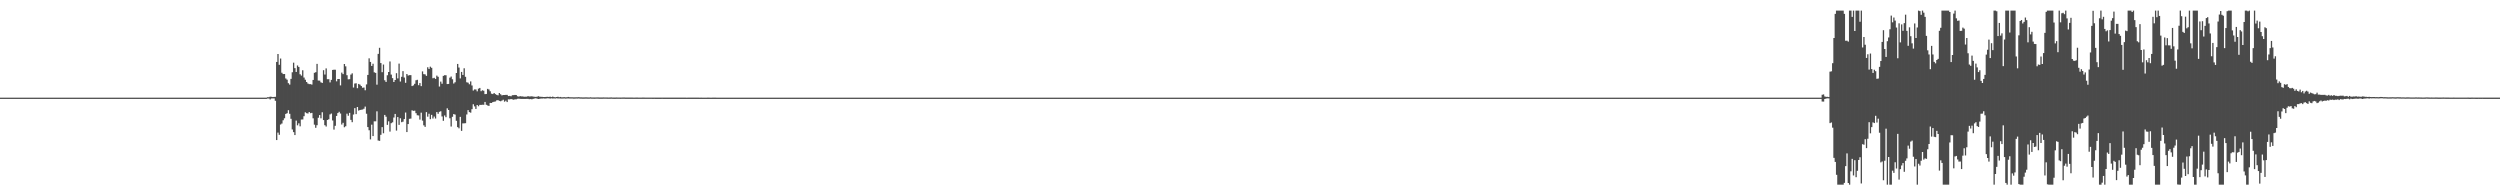 <?xml version="1.0" encoding="UTF-8"?>
<svg xmlns="http://www.w3.org/2000/svg" width="1920" height="150">
  <path d="M0 75.000h1v1.000H0zM1 75.000h1v1.000H1zM2 75.000h1v1.000H2zM3 75.000h1v1.000H3zM4 75.000h1v1.000H4zM5 75.000h1v1.000H5zM6 75.000h1v1.000H6zM7 75.000h1v1.000H7zM8 75.000h1v1.000H8zM9 75.000h1v1.000H9zM10 75.000h1v1.000H10zM11 75.000h1v1.000H11zM12 75.000h1v1.000H12zM13 75.000h1v1.000H13zM14 75.000h1v1.000H14zM15 75.000h1v1.000H15zM16 75.000h1v1.000H16zM17 75.000h1v1.000H17zM18 75.000h1v1.000H18zM19 75.000h1v1.000H19zM20 75.000h1v1.000H20zM21 75.000h1v1.000H21zM22 75.000h1v1.000H22zM23 75.000h1v1.000H23zM24 75.000h1v1.000H24zM25 75.000h1v1.000H25zM26 75.000h1v1.000H26zM27 75.000h1v1.000H27zM28 75.000h1v1.000H28zM29 75.000h1v1.000H29zM30 75.000h1v1.000H30zM31 75.000h1v1.000H31zM32 75.000h1v1.000H32zM33 75.000h1v1.000H33zM34 75.000h1v1.000H34zM35 75.000h1v1.000H35zM36 75.000h1v1.000H36zM37 75.000h1v1.000H37zM38 75.000h1v1.000H38zM39 75.000h1v1.000H39zM40 75.000h1v1.000H40zM41 75.000h1v1.000H41zM42 75.000h1v1.000H42zM43 75.000h1v1.000H43zM44 75.000h1v1.000H44zM45 75.000h1v1.000H45zM46 75.000h1v1.000H46zM47 75.000h1v1.000H47zM48 75.000h1v1.000H48zM49 75.000h1v1.000H49zM50 75.000h1v1.000H50zM51 75.000h1v1.000H51zM52 75.000h1v1.000H52zM53 75.000h1v1.000H53zM54 75.000h1v1.000H54zM55 75.000h1v1.000H55zM56 75.000h1v1.000H56zM57 75.000h1v1.000H57zM58 75.000h1v1.000H58zM59 75.000h1v1.000H59zM60 75.000h1v1.000H60zM61 75.000h1v1.000H61zM62 75.000h1v1.000H62zM63 75.000h1v1.000H63zM64 75.000h1v1.000H64zM65 75.000h1v1.000H65zM66 75.000h1v1.000H66zM67 75.000h1v1.000H67zM68 75.000h1v1.000H68zM69 75.000h1v1.000H69zM70 75.000h1v1.000H70zM71 75.000h1v1.000H71zM72 75.000h1v1.000H72zM73 75.000h1v1.000H73zM74 75.000h1v1.000H74zM75 75.000h1v1.000H75zM76 75.000h1v1.000H76zM77 75.000h1v1.000H77zM78 75.000h1v1.000H78zM79 75.000h1v1.000H79zM80 75.000h1v1.000H80zM81 75.000h1v1.000H81zM82 75.000h1v1.000H82zM83 75.000h1v1.000H83zM84 75.000h1v1.000H84zM85 75.000h1v1.000H85zM86 75.000h1v1.000H86zM87 75.000h1v1.000H87zM88 75.000h1v1.000H88zM89 75.000h1v1.000H89zM90 75.000h1v1.000H90zM91 75.000h1v1.000H91zM92 75.000h1v1.000H92zM93 75.000h1v1.000H93zM94 75.000h1v1.000H94zM95 75.000h1v1.000H95zM96 75.000h1v1.000H96zM97 75.000h1v1.000H97zM98 75.000h1v1.000H98zM99 75.000h1v1.000H99zM100 75.000h1v1.000H100zM101 75.000h1v1.000H101zM102 75.000h1v1.000H102zM103 75.000h1v1.000H103zM104 75.000h1v1.000H104zM105 75.000h1v1.000H105zM106 75.000h1v1.000H106zM107 75.000h1v1.000H107zM108 75.000h1v1.000H108zM109 75.000h1v1.000H109zM110 75.000h1v1.000H110zM111 75.000h1v1.000H111zM112 75.000h1v1.000H112zM113 75.000h1v1.000H113zM114 75.000h1v1.000H114zM115 75.000h1v1.000H115zM116 75.000h1v1.000H116zM117 75.000h1v1.000H117zM118 75.000h1v1.000H118zM119 75.000h1v1.000H119zM120 75.000h1v1.000H120zM121 75.000h1v1.000H121zM122 75.000h1v1.000H122zM123 75.000h1v1.000H123zM124 75.000h1v1.000H124zM125 75.000h1v1.000H125zM126 75.000h1v1.000H126zM127 75.000h1v1.000H127zM128 75.000h1v1.000H128zM129 75.000h1v1.000H129zM130 75.000h1v1.000H130zM131 75.000h1v1.000H131zM132 75.000h1v1.000H132zM133 75.000h1v1.000H133zM134 75.000h1v1.000H134zM135 75.000h1v1.000H135zM136 75.000h1v1.000H136zM137 75.000h1v1.000H137zM138 75.000h1v1.000H138zM139 75.000h1v1.000H139zM140 75.000h1v1.000H140zM141 75.000h1v1.000H141zM142 75.000h1v1.000H142zM143 75.000h1v1.000H143zM144 75.000h1v1.000H144zM145 75.000h1v1.000H145zM146 75.000h1v1.000H146zM147 75.000h1v1.000H147zM148 75.000h1v1.000H148zM149 75.000h1v1.000H149zM150 75.000h1v1.000H150zM151 75.000h1v1.000H151zM152 75.000h1v1.000H152zM153 75.000h1v1.000H153zM154 75.000h1v1.000H154zM155 75.000h1v1.000H155zM156 75.000h1v1.000H156zM157 75.000h1v1.000H157zM158 75.000h1v1.000H158zM159 75.000h1v1.000H159zM160 75.000h1v1.000H160zM161 75.000h1v1.000H161zM162 75.000h1v1.000H162zM163 75.000h1v1.000H163zM164 75.000h1v1.000H164zM165 75.000h1v1.000H165zM166 75.000h1v1.000H166zM167 75.000h1v1.000H167zM168 75.000h1v1.000H168zM169 75.000h1v1.000H169zM170 75.000h1v1.000H170zM171 75.000h1v1.000H171zM172 75.000h1v1.000H172zM173 75.000h1v1.000H173zM174 75.000h1v1.000H174zM175 75.000h1v1.000H175zM176 75.000h1v1.000H176zM177 75.000h1v1.000H177zM178 75.000h1v1.000H178zM179 75.000h1v1.000H179zM180 75.000h1v1.000H180zM181 75.000h1v1.000H181zM182 75.000h1v1.000H182zM183 75.000h1v1.000H183zM184 75.000h1v1.000H184zM185 75.000h1v1.000H185zM186 75.000h1v1.000H186zM187 75.000h1v1.000H187zM188 75.000h1v1.000H188zM189 75.000h1v1.000H189zM190 75.000h1v1.000H190zM191 75.000h1v1.000H191zM192 75.000h1v1.000H192zM193 75.000h1v1.000H193zM194 75.000h1v1.000H194zM195 75.000h1v1.000H195zM196 75.000h1v1.000H196zM197 75.000h1v1.000H197zM198 75.000h1v1.000H198zM199 75.000h1v1.000H199zM200 75.000h1v1.000H200zM201 75.000h1v1.000H201zM202 75.000h1v1.000H202zM203 75.000h1v1.000H203zM204 75.000h1v1.000H204zM205 74.663h1v1.000H205zM206 74.648h1v1.000H206zM207 74.254h1v2.127H207zM208 74.334h1v1.310H208zM209 74.563h1v1.000H209zM210 74.442h1v1.139H210zM211 74.342h1v3.072H211zM212 47.576h1v60.018H212zM213 41.488h1v60.336H213zM214 49.746h1v53.778H214zM215 44.949h1v50.689H215zM216 55.842h1v39.043H216zM217 56.904h1v35.441H217zM218 56.830h1v33.998H218zM219 60.261h1v27.236H219zM220 61.183h1v25.767H220zM221 63.891h1v20.733H221zM222 64.984h1v22.404H222zM223 60.564h1v30.665H223zM224 55.506h1v43.934H224zM225 48.137h1v53.339H225zM226 52.343h1v51.389H226zM227 55.256h1v37.373H227zM228 50.254h1v46.022H228zM229 51.429h1v43.285H229zM230 57.016h1v39.998H230zM231 58.081h1v33.747H231zM232 53.974h1v37.794H232zM233 59.559h1v29.702H233zM234 61.227h1v25.023H234zM235 62.962h1v24.000H235zM236 64.177h1v23.012H236zM237 64.625h1v21.372H237zM238 64.634h1v22.312H238zM239 64.983h1v21.706H239zM240 61.368h1v29.534H240zM241 55.927h1v39.828H241zM242 55.443h1v42.695H242zM243 49.066h1v47.079H243zM244 61.848h1v28.561H244zM245 61.919h1v26.436H245zM246 63.239h1v27.649H246zM247 63.709h1v22.532H247zM248 53.891h1v38.301H248zM249 57.252h1v38.917H249zM250 52.543h1v44.634H250zM251 60.849h1v31.312H251zM252 60.809h1v30.793H252zM253 63.294h1v24.585H253zM254 61.329h1v25.848H254zM255 53.730h1v38.804H255zM256 53.511h1v46.044H256zM257 53.558h1v43.047H257zM258 62.441h1v26.588H258zM259 60.683h1v26.142H259zM260 60.683h1v25.155H260zM261 65.592h1v21.590H261zM262 55.741h1v39.927H262zM263 56.935h1v37.385H263zM264 49.144h1v48.598H264zM265 50.927h1v46.045H265zM266 57.751h1v29.525H266zM267 60.942h1v27.946H267zM268 60.828h1v25.871H268zM269 57.273h1v34.805H269zM270 56.318h1v37.537H270zM271 67.229h1v20.723H271zM272 64.151h1v18.919H272zM273 63.932h1v23.708H273zM274 67.755h1v14.442H274zM275 64.444h1v20.508H275zM276 65.046h1v19.430H276zM277 66.108h1v18.152H277zM278 67.356h1v16.756H278zM279 67.200h1v16.286H279zM280 69.305h1v12.589H280zM281 64.835h1v22.495H281zM282 57.531h1v40.039H282zM283 44.778h1v55.242H283zM284 47.573h1v59.477H284zM285 50.643h1v45.094H285zM286 48.970h1v55.525H286zM287 55.545h1v37.659H287zM288 55.939h1v37.237H288zM289 65.028h1v20.485H289zM290 41.359h1v66.557H290zM291 36.723h1v71.455H291zM292 48.459h1v55.055H292zM293 55.443h1v42.217H293zM294 49.587h1v52.785H294zM295 61.622h1v26.628H295zM296 62.931h1v26.699H296zM297 57.785h1v38.122H297zM298 55.295h1v37.892H298zM299 47.190h1v53.888H299zM300 57.303h1v37.321H300zM301 60.012h1v33.938H301zM302 62.972h1v27.275H302zM303 61.458h1v26.040H303zM304 56.214h1v44.094H304zM305 60.188h1v29.707H305zM306 48.854h1v47.024H306zM307 62.607h1v28.209H307zM308 58.989h1v34.880H308zM309 54.608h1v38.849H309zM310 59.558h1v31.872H310zM311 63.568h1v22.879H311zM312 56.844h1v44.575H312zM313 58.035h1v37.249H313zM314 57.721h1v33.512H314zM315 57.697h1v33.366H315zM316 66.075h1v18.636H316zM317 65.593h1v19.550H317zM318 64.362h1v20.653H318zM319 61.660h1v25.257H319zM320 61.285h1v27.262H320zM321 65.415h1v23.269H321zM322 63.782h1v28.047H322zM323 66.174h1v20.370H323zM324 54.833h1v37.808H324zM325 56.918h1v39.319H325zM326 57.128h1v40.303H326zM327 58.271h1v27.846H327zM328 51.683h1v37.920H328zM329 52.923h1v34.418H329zM330 51.211h1v40.342H330zM331 52.056h1v36.154H331zM332 60.115h1v30.935H332zM333 59.742h1v29.735H333zM334 60.635h1v30.381H334zM335 58.040h1v28.003H335zM336 58.985h1v28.404H336zM337 66.474h1v19.380H337zM338 62.657h1v22.774H338zM339 64.289h1v25.147H339zM340 58.266h1v34.526H340zM341 57.732h1v30.936H341zM342 57.783h1v32.211H342zM343 64.574h1v18.629H343zM344 64.453h1v20.034H344zM345 59.649h1v31.167H345zM346 58.776h1v38.393H346zM347 60.855h1v28.856H347zM348 64.177h1v23.424H348zM349 63.184h1v24.846H349zM350 56.078h1v36.716H350zM351 49.093h1v48.531H351zM352 51.844h1v46.701H352zM353 60.187h1v29.572H353zM354 55.261h1v45.229H354zM355 57.528h1v37.258H355zM356 52.413h1v42.307H356zM357 58.987h1v35.621H357zM358 63.182h1v24.742H358zM359 63.504h1v21.064H359zM360 64.724h1v21.374H360zM361 62.536h1v24.008H361zM362 65.638h1v18.229H362zM363 69.538h1v10.556H363zM364 68.650h1v13.053H364zM365 68.729h1v14.953H365zM366 70.157h1v10.458H366zM367 68.107h1v13.530H367zM368 67.546h1v13.011H368zM369 70.038h1v10.560H369zM370 69.323h1v11.114H370zM371 69.683h1v10.817H371zM372 72.291h1v6.005H372zM373 72.148h1v8.353H373zM374 68.266h1v12.752H374zM375 68.684h1v12.649H375zM376 70.074h1v8.969H376zM377 71.934h1v7.183H377zM378 72.257h1v6.137H378zM379 71.437h1v6.697H379zM380 72.301h1v5.630H380zM381 72.869h1v4.169H381zM382 73.215h1v3.674H382zM383 71.449h1v6.033H383zM384 72.378h1v5.400H384zM385 73.247h1v4.018H385zM386 72.941h1v3.643H386zM387 72.951h1v5.138H387zM388 72.868h1v4.427H388zM389 72.873h1v5.495H389zM390 73.799h1v2.508H390zM391 73.635h1v2.709H391zM392 73.948h1v2.077H392zM393 73.122h1v3.202H393zM394 73.052h1v3.519H394zM395 72.923h1v3.347H395zM396 73.001h1v3.283H396zM397 73.929h1v1.947H397zM398 74.167h1v1.631H398zM399 73.809h1v2.118H399zM400 74.051h1v1.914H400zM401 74.057h1v1.901H401zM402 74.311h1v1.646H402zM403 74.224h1v1.735H403zM404 74.239h1v1.713H404zM405 73.833h1v2.113H405zM406 74.066h1v2.114H406zM407 74.056h1v2.051H407zM408 73.918h1v2.365H408zM409 74.205h1v1.749H409zM410 74.281h1v1.383H410zM411 74.400h1v1.057H411zM412 74.234h1v1.564H412zM413 73.895h1v2.159H413zM414 74.245h1v1.638H414zM415 74.363h1v1.309H415zM416 74.393h1v1.280H416zM417 74.503h1v1.057H417zM418 74.479h1v1.242H418zM419 74.412h1v1.222H419zM420 74.343h1v1.119H420zM421 74.423h1v1.094H421zM422 74.228h1v1.514H422zM423 74.534h1v1.000H423zM424 74.175h1v1.486H424zM425 74.560h1v1.000H425zM426 74.700h1v1.000H426zM427 74.484h1v1.000H427zM428 74.276h1v1.350H428zM429 74.625h1v1.000H429zM430 74.447h1v1.228H430zM431 74.729h1v1.000H431zM432 74.672h1v1.000H432zM433 74.600h1v1.000H433zM434 74.762h1v1.000H434zM435 74.634h1v1.000H435zM436 74.470h1v1.134H436zM437 74.649h1v1.000H437zM438 74.679h1v1.000H438zM439 74.683h1v1.000H439zM440 74.752h1v1.000H440zM441 74.773h1v1.000H441zM442 74.698h1v1.000H442zM443 74.717h1v1.000H443zM444 74.608h1v1.000H444zM445 74.765h1v1.000H445zM446 74.765h1v1.000H446zM447 74.812h1v1.000H447zM448 74.811h1v1.000H448zM449 74.756h1v1.000H449zM450 74.769h1v1.000H450zM451 74.815h1v1.000H451zM452 74.842h1v1.000H452zM453 74.722h1v1.000H453zM454 74.849h1v1.000H454zM455 74.830h1v1.000H455zM456 74.860h1v1.000H456zM457 74.853h1v1.000H457zM458 74.788h1v1.000H458zM459 74.820h1v1.000H459zM460 74.870h1v1.000H460zM461 74.877h1v1.000H461zM462 74.855h1v1.000H462zM463 74.826h1v1.000H463zM464 74.833h1v1.000H464zM465 74.839h1v1.000H465zM466 74.874h1v1.000H466zM467 74.894h1v1.000H467zM468 74.865h1v1.000H468zM469 74.823h1v1.000H469zM470 74.898h1v1.000H470zM471 74.931h1v1.000H471zM472 74.909h1v1.000H472zM473 74.856h1v1.000H473zM474 74.884h1v1.000H474zM475 74.902h1v1.000H475zM476 74.918h1v1.000H476zM477 74.895h1v1.000H477zM478 74.877h1v1.000H478zM479 74.872h1v1.000H479zM480 74.931h1v1.000H480zM481 74.932h1v1.000H481zM482 74.922h1v1.000H482zM483 74.923h1v1.000H483zM484 74.916h1v1.000H484zM485 74.919h1v1.000H485zM486 74.954h1v1.000H486zM487 74.938h1v1.000H487zM488 74.925h1v1.000H488zM489 74.931h1v1.000H489zM490 74.940h1v1.000H490zM491 74.945h1v1.000H491zM492 74.938h1v1.000H492zM493 74.919h1v1.000H493zM494 74.931h1v1.000H494zM495 74.939h1v1.000H495zM496 74.953h1v1.000H496zM497 74.951h1v1.000H497zM498 74.955h1v1.000H498zM499 74.952h1v1.000H499zM500 74.954h1v1.000H500zM501 74.963h1v1.000H501zM502 74.947h1v1.000H502zM503 74.964h1v1.000H503zM504 74.958h1v1.000H504zM505 74.968h1v1.000H505zM506 74.965h1v1.000H506zM507 74.963h1v1.000H507zM508 74.949h1v1.000H508zM509 74.965h1v1.000H509zM510 74.958h1v1.000H510zM511 74.962h1v1.000H511zM512 74.972h1v1.000H512zM513 74.965h1v1.000H513zM514 74.963h1v1.000H514zM515 74.971h1v1.000H515zM516 74.968h1v1.000H516zM517 74.974h1v1.000H517zM518 74.972h1v1.000H518zM519 74.967h1v1.000H519zM520 74.970h1v1.000H520zM521 74.971h1v1.000H521zM522 74.981h1v1.000H522zM523 74.977h1v1.000H523zM524 74.975h1v1.000H524zM525 74.974h1v1.000H525zM526 74.974h1v1.000H526zM527 74.984h1v1.000H527zM528 74.975h1v1.000H528zM529 74.978h1v1.000H529zM530 74.977h1v1.000H530zM531 74.980h1v1.000H531zM532 74.981h1v1.000H532zM533 74.978h1v1.000H533zM534 74.979h1v1.000H534zM535 74.980h1v1.000H535zM536 74.983h1v1.000H536zM537 74.984h1v1.000H537zM538 74.978h1v1.000H538zM539 74.985h1v1.000H539zM540 74.984h1v1.000H540zM541 74.987h1v1.000H541zM542 74.989h1v1.000H542zM543 74.981h1v1.000H543zM544 74.983h1v1.000H544zM545 74.988h1v1.000H545zM546 74.989h1v1.000H546zM547 74.983h1v1.000H547zM548 74.982h1v1.000H548zM549 74.980h1v1.000H549zM550 74.987h1v1.000H550zM551 74.986h1v1.000H551zM552 74.985h1v1.000H552zM553 74.987h1v1.000H553zM554 74.991h1v1.000H554zM555 74.994h1v1.000H555zM556 74.993h1v1.000H556zM557 74.988h1v1.000H557zM558 74.986h1v1.000H558zM559 74.991h1v1.000H559zM560 74.994h1v1.000H560zM561 74.993h1v1.000H561zM562 74.990h1v1.000H562zM563 74.986h1v1.000H563zM564 74.991h1v1.000H564zM565 74.991h1v1.000H565zM566 74.991h1v1.000H566zM567 74.989h1v1.000H567zM568 74.994h1v1.000H568zM569 74.995h1v1.000H569zM570 74.995h1v1.000H570zM571 74.994h1v1.000H571zM572 74.994h1v1.000H572zM573 74.995h1v1.000H573zM574 74.993h1v1.000H574zM575 74.996h1v1.000H575zM576 74.994h1v1.000H576zM577 74.992h1v1.000H577zM578 74.994h1v1.000H578zM579 74.994h1v1.000H579zM580 74.996h1v1.000H580zM581 74.994h1v1.000H581zM582 74.993h1v1.000H582zM583 74.997h1v1.000H583zM584 74.995h1v1.000H584zM585 74.994h1v1.000H585zM586 74.995h1v1.000H586zM587 74.995h1v1.000H587zM588 74.996h1v1.000H588zM589 74.996h1v1.000H589zM590 74.996h1v1.000H590zM591 74.995h1v1.000H591zM592 74.996h1v1.000H592zM593 74.995h1v1.000H593zM594 74.996h1v1.000H594zM595 74.996h1v1.000H595zM596 74.997h1v1.000H596zM597 74.997h1v1.000H597zM598 74.997h1v1.000H598zM599 74.997h1v1.000H599zM600 74.997h1v1.000H600zM601 74.997h1v1.000H601zM602 74.997h1v1.000H602zM603 74.997h1v1.000H603zM604 74.996h1v1.000H604zM605 74.997h1v1.000H605zM606 74.997h1v1.000H606zM607 74.997h1v1.000H607zM608 74.997h1v1.000H608zM609 74.997h1v1.000H609zM610 74.998h1v1.000H610zM611 74.997h1v1.000H611zM612 74.998h1v1.000H612zM613 74.997h1v1.000H613zM614 74.998h1v1.000H614zM615 74.999h1v1.000H615zM616 74.998h1v1.000H616zM617 74.997h1v1.000H617zM618 74.998h1v1.000H618zM619 74.997h1v1.000H619zM620 74.998h1v1.000H620zM621 74.998h1v1.000H621zM622 74.998h1v1.000H622zM623 74.998h1v1.000H623zM624 74.999h1v1.000H624zM625 74.998h1v1.000H625zM626 74.998h1v1.000H626zM627 74.998h1v1.000H627zM628 74.998h1v1.000H628zM629 74.999h1v1.000H629zM630 74.999h1v1.000H630zM631 74.999h1v1.000H631zM632 74.998h1v1.000H632zM633 74.998h1v1.000H633zM634 74.998h1v1.000H634zM635 74.999h1v1.000H635zM636 74.999h1v1.000H636zM637 74.999h1v1.000H637zM638 74.999h1v1.000H638zM639 74.999h1v1.000H639zM640 74.999h1v1.000H640zM641 74.999h1v1.000H641zM642 74.999h1v1.000H642zM643 75.000h1v1.000H643zM644 75.000h1v1.000H644zM645 75.000h1v1.000H645zM646 75.000h1v1.000H646zM647 74.999h1v1.000H647zM648 74.999h1v1.000H648zM649 74.999h1v1.000H649zM650 74.999h1v1.000H650zM651 75.000h1v1.000H651zM652 75.000h1v1.000H652zM653 75.000h1v1.000H653zM654 75.000h1v1.000H654zM655 75.000h1v1.000H655zM656 75.000h1v1.000H656zM657 75.000h1v1.000H657zM658 75.000h1v1.000H658zM659 75.000h1v1.000H659zM660 75.000h1v1.000H660zM661 75.000h1v1.000H661zM662 75.000h1v1.000H662zM663 75.000h1v1.000H663zM664 75.000h1v1.000H664zM665 75.000h1v1.000H665zM666 75.000h1v1.000H666zM667 75.000h1v1.000H667zM668 75.000h1v1.000H668zM669 75.000h1v1.000H669zM670 75.000h1v1.000H670zM671 75.000h1v1.000H671zM672 75.000h1v1.000H672zM673 75.000h1v1.000H673zM674 75.000h1v1.000H674zM675 75.000h1v1.000H675zM676 75.000h1v1.000H676zM677 75.000h1v1.000H677zM678 75.000h1v1.000H678zM679 75.000h1v1.000H679zM680 75.000h1v1.000H680zM681 75.000h1v1.000H681zM682 75.000h1v1.000H682zM683 75.000h1v1.000H683zM684 75.000h1v1.000H684zM685 75.000h1v1.000H685zM686 75.000h1v1.000H686zM687 75.000h1v1.000H687zM688 75.000h1v1.000H688zM689 75.000h1v1.000H689zM690 75.000h1v1.000H690zM691 75.000h1v1.000H691zM692 75.000h1v1.000H692zM693 75.000h1v1.000H693zM694 75.000h1v1.000H694zM695 75.000h1v1.000H695zM696 75.000h1v1.000H696zM697 75.000h1v1.000H697zM698 75.000h1v1.000H698zM699 75.000h1v1.000H699zM700 75.000h1v1.000H700zM701 75.000h1v1.000H701zM702 75.000h1v1.000H702zM703 75.000h1v1.000H703zM704 75.000h1v1.000H704zM705 75.000h1v1.000H705zM706 75.000h1v1.000H706zM707 75.000h1v1.000H707zM708 75.000h1v1.000H708zM709 75.000h1v1.000H709zM710 75.000h1v1.000H710zM711 75.000h1v1.000H711zM712 75.000h1v1.000H712zM713 75.000h1v1.000H713zM714 75.000h1v1.000H714zM715 75.000h1v1.000H715zM716 75.000h1v1.000H716zM717 75.000h1v1.000H717zM718 75.000h1v1.000H718zM719 75.000h1v1.000H719zM720 75.000h1v1.000H720zM721 75.000h1v1.000H721zM722 75.000h1v1.000H722zM723 75.000h1v1.000H723zM724 75.000h1v1.000H724zM725 75.000h1v1.000H725zM726 75.000h1v1.000H726zM727 75.000h1v1.000H727zM728 75.000h1v1.000H728zM729 75.000h1v1.000H729zM730 75.000h1v1.000H730zM731 75.000h1v1.000H731zM732 75.000h1v1.000H732zM733 75.000h1v1.000H733zM734 75.000h1v1.000H734zM735 75.000h1v1.000H735zM736 75.000h1v1.000H736zM737 75.000h1v1.000H737zM738 75.000h1v1.000H738zM739 75.000h1v1.000H739zM740 75.000h1v1.000H740zM741 75.000h1v1.000H741zM742 75.000h1v1.000H742zM743 75.000h1v1.000H743zM744 75.000h1v1.000H744zM745 75.000h1v1.000H745zM746 75.000h1v1.000H746zM747 75.000h1v1.000H747zM748 75.000h1v1.000H748zM749 75.000h1v1.000H749zM750 75.000h1v1.000H750zM751 75.000h1v1.000H751zM752 75.000h1v1.000H752zM753 75.000h1v1.000H753zM754 75.000h1v1.000H754zM755 75.000h1v1.000H755zM756 75.000h1v1.000H756zM757 75.000h1v1.000H757zM758 75.000h1v1.000H758zM759 75.000h1v1.000H759zM760 75.000h1v1.000H760zM761 75.000h1v1.000H761zM762 75.000h1v1.000H762zM763 75.000h1v1.000H763zM764 75.000h1v1.000H764zM765 75.000h1v1.000H765zM766 75.000h1v1.000H766zM767 75.000h1v1.000H767zM768 75.000h1v1.000H768zM769 75.000h1v1.000H769zM770 75.000h1v1.000H770zM771 75.000h1v1.000H771zM772 75.000h1v1.000H772zM773 75.000h1v1.000H773zM774 75.000h1v1.000H774zM775 75.000h1v1.000H775zM776 75.000h1v1.000H776zM777 75.000h1v1.000H777zM778 75.000h1v1.000H778zM779 75.000h1v1.000H779zM780 75.000h1v1.000H780zM781 75.000h1v1.000H781zM782 75.000h1v1.000H782zM783 75.000h1v1.000H783zM784 75.000h1v1.000H784zM785 75.000h1v1.000H785zM786 75.000h1v1.000H786zM787 75.000h1v1.000H787zM788 75.000h1v1.000H788zM789 75.000h1v1.000H789zM790 75.000h1v1.000H790zM791 75.000h1v1.000H791zM792 75.000h1v1.000H792zM793 75.000h1v1.000H793zM794 75.000h1v1.000H794zM795 75.000h1v1.000H795zM796 75.000h1v1.000H796zM797 75.000h1v1.000H797zM798 75.000h1v1.000H798zM799 75.000h1v1.000H799zM800 75.000h1v1.000H800zM801 75.000h1v1.000H801zM802 75.000h1v1.000H802zM803 75.000h1v1.000H803zM804 75.000h1v1.000H804zM805 75.000h1v1.000H805zM806 75.000h1v1.000H806zM807 75.000h1v1.000H807zM808 75.000h1v1.000H808zM809 75.000h1v1.000H809zM810 75.000h1v1.000H810zM811 75.000h1v1.000H811zM812 75.000h1v1.000H812zM813 75.000h1v1.000H813zM814 75.000h1v1.000H814zM815 75.000h1v1.000H815zM816 75.000h1v1.000H816zM817 75.000h1v1.000H817zM818 75.000h1v1.000H818zM819 75.000h1v1.000H819zM820 75.000h1v1.000H820zM821 75.000h1v1.000H821zM822 75.000h1v1.000H822zM823 75.000h1v1.000H823zM824 75.000h1v1.000H824zM825 75.000h1v1.000H825zM826 75.000h1v1.000H826zM827 75.000h1v1.000H827zM828 75.000h1v1.000H828zM829 75.000h1v1.000H829zM830 75.000h1v1.000H830zM831 75.000h1v1.000H831zM832 75.000h1v1.000H832zM833 75.000h1v1.000H833zM834 75.000h1v1.000H834zM835 75.000h1v1.000H835zM836 75.000h1v1.000H836zM837 75.000h1v1.000H837zM838 75.000h1v1.000H838zM839 75.000h1v1.000H839zM840 75.000h1v1.000H840zM841 75.000h1v1.000H841zM842 75.000h1v1.000H842zM843 75.000h1v1.000H843zM844 75.000h1v1.000H844zM845 75.000h1v1.000H845zM846 75.000h1v1.000H846zM847 75.000h1v1.000H847zM848 75.000h1v1.000H848zM849 75.000h1v1.000H849zM850 75.000h1v1.000H850zM851 75.000h1v1.000H851zM852 75.000h1v1.000H852zM853 75.000h1v1.000H853zM854 75.000h1v1.000H854zM855 75.000h1v1.000H855zM856 75.000h1v1.000H856zM857 75.000h1v1.000H857zM858 75.000h1v1.000H858zM859 75.000h1v1.000H859zM860 75.000h1v1.000H860zM861 75.000h1v1.000H861zM862 75.000h1v1.000H862zM863 75.000h1v1.000H863zM864 75.000h1v1.000H864zM865 75.000h1v1.000H865zM866 75.000h1v1.000H866zM867 75.000h1v1.000H867zM868 75.000h1v1.000H868zM869 75.000h1v1.000H869zM870 75.000h1v1.000H870zM871 75.000h1v1.000H871zM872 75.000h1v1.000H872zM873 75.000h1v1.000H873zM874 75.000h1v1.000H874zM875 75.000h1v1.000H875zM876 75.000h1v1.000H876zM877 75.000h1v1.000H877zM878 75.000h1v1.000H878zM879 75.000h1v1.000H879zM880 75.000h1v1.000H880zM881 75.000h1v1.000H881zM882 75.000h1v1.000H882zM883 75.000h1v1.000H883zM884 75.000h1v1.000H884zM885 75.000h1v1.000H885zM886 75.000h1v1.000H886zM887 75.000h1v1.000H887zM888 75.000h1v1.000H888zM889 75.000h1v1.000H889zM890 75.000h1v1.000H890zM891 75.000h1v1.000H891zM892 75.000h1v1.000H892zM893 75.000h1v1.000H893zM894 75.000h1v1.000H894zM895 75.000h1v1.000H895zM896 75.000h1v1.000H896zM897 75.000h1v1.000H897zM898 75.000h1v1.000H898zM899 75.000h1v1.000H899zM900 75.000h1v1.000H900zM901 75.000h1v1.000H901zM902 75.000h1v1.000H902zM903 75.000h1v1.000H903zM904 75.000h1v1.000H904zM905 75.000h1v1.000H905zM906 75.000h1v1.000H906zM907 75.000h1v1.000H907zM908 75.000h1v1.000H908zM909 75.000h1v1.000H909zM910 75.000h1v1.000H910zM911 75.000h1v1.000H911zM912 75.000h1v1.000H912zM913 75.000h1v1.000H913zM914 75.000h1v1.000H914zM915 75.000h1v1.000H915zM916 75.000h1v1.000H916zM917 75.000h1v1.000H917zM918 75.000h1v1.000H918zM919 75.000h1v1.000H919zM920 75.000h1v1.000H920zM921 75.000h1v1.000H921zM922 75.000h1v1.000H922zM923 75.000h1v1.000H923zM924 75.000h1v1.000H924zM925 75.000h1v1.000H925zM926 75.000h1v1.000H926zM927 75.000h1v1.000H927zM928 75.000h1v1.000H928zM929 75.000h1v1.000H929zM930 75.000h1v1.000H930zM931 75.000h1v1.000H931zM932 75.000h1v1.000H932zM933 75.000h1v1.000H933zM934 75.000h1v1.000H934zM935 75.000h1v1.000H935zM936 75.000h1v1.000H936zM937 75.000h1v1.000H937zM938 75.000h1v1.000H938zM939 75.000h1v1.000H939zM940 75.000h1v1.000H940zM941 75.000h1v1.000H941zM942 75.000h1v1.000H942zM943 75.000h1v1.000H943zM944 75.000h1v1.000H944zM945 75.000h1v1.000H945zM946 75.000h1v1.000H946zM947 75.000h1v1.000H947zM948 75.000h1v1.000H948zM949 75.000h1v1.000H949zM950 75.000h1v1.000H950zM951 75.000h1v1.000H951zM952 75.000h1v1.000H952zM953 75.000h1v1.000H953zM954 75.000h1v1.000H954zM955 75.000h1v1.000H955zM956 75.000h1v1.000H956zM957 75.000h1v1.000H957zM958 75.000h1v1.000H958zM959 75.000h1v1.000H959zM960 75.000h1v1.000H960zM961 75.000h1v1.000H961zM962 75.000h1v1.000H962zM963 75.000h1v1.000H963zM964 75.000h1v1.000H964zM965 75.000h1v1.000H965zM966 75.000h1v1.000H966zM967 75.000h1v1.000H967zM968 75.000h1v1.000H968zM969 75.000h1v1.000H969zM970 75.000h1v1.000H970zM971 75.000h1v1.000H971zM972 75.000h1v1.000H972zM973 75.000h1v1.000H973zM974 75.000h1v1.000H974zM975 75.000h1v1.000H975zM976 75.000h1v1.000H976zM977 75.000h1v1.000H977zM978 75.000h1v1.000H978zM979 75.000h1v1.000H979zM980 75.000h1v1.000H980zM981 75.000h1v1.000H981zM982 75.000h1v1.000H982zM983 75.000h1v1.000H983zM984 75.000h1v1.000H984zM985 75.000h1v1.000H985zM986 75.000h1v1.000H986zM987 75.000h1v1.000H987zM988 75.000h1v1.000H988zM989 75.000h1v1.000H989zM990 75.000h1v1.000H990zM991 75.000h1v1.000H991zM992 75.000h1v1.000H992zM993 75.000h1v1.000H993zM994 75.000h1v1.000H994zM995 75.000h1v1.000H995zM996 75.000h1v1.000H996zM997 75.000h1v1.000H997zM998 75.000h1v1.000H998zM999 75.000h1v1.000H999zM1000 75.000h1v1.000H1000zM1001 75.000h1v1.000H1001zM1002 75.000h1v1.000H1002zM1003 75.000h1v1.000H1003zM1004 75.000h1v1.000H1004zM1005 75.000h1v1.000H1005zM1006 75.000h1v1.000H1006zM1007 75.000h1v1.000H1007zM1008 75.000h1v1.000H1008zM1009 75.000h1v1.000H1009zM1010 75.000h1v1.000H1010zM1011 75.000h1v1.000H1011zM1012 75.000h1v1.000H1012zM1013 75.000h1v1.000H1013zM1014 75.000h1v1.000H1014zM1015 75.000h1v1.000H1015zM1016 75.000h1v1.000H1016zM1017 75.000h1v1.000H1017zM1018 75.000h1v1.000H1018zM1019 75.000h1v1.000H1019zM1020 75.000h1v1.000H1020zM1021 75.000h1v1.000H1021zM1022 75.000h1v1.000H1022zM1023 75.000h1v1.000H1023zM1024 75.000h1v1.000H1024zM1025 75.000h1v1.000H1025zM1026 75.000h1v1.000H1026zM1027 75.000h1v1.000H1027zM1028 75.000h1v1.000H1028zM1029 75.000h1v1.000H1029zM1030 75.000h1v1.000H1030zM1031 75.000h1v1.000H1031zM1032 75.000h1v1.000H1032zM1033 75.000h1v1.000H1033zM1034 75.000h1v1.000H1034zM1035 75.000h1v1.000H1035zM1036 75.000h1v1.000H1036zM1037 75.000h1v1.000H1037zM1038 75.000h1v1.000H1038zM1039 75.000h1v1.000H1039zM1040 75.000h1v1.000H1040zM1041 75.000h1v1.000H1041zM1042 75.000h1v1.000H1042zM1043 75.000h1v1.000H1043zM1044 75.000h1v1.000H1044zM1045 75.000h1v1.000H1045zM1046 75.000h1v1.000H1046zM1047 75.000h1v1.000H1047zM1048 75.000h1v1.000H1048zM1049 75.000h1v1.000H1049zM1050 75.000h1v1.000H1050zM1051 75.000h1v1.000H1051zM1052 75.000h1v1.000H1052zM1053 75.000h1v1.000H1053zM1054 75.000h1v1.000H1054zM1055 75.000h1v1.000H1055zM1056 75.000h1v1.000H1056zM1057 75.000h1v1.000H1057zM1058 75.000h1v1.000H1058zM1059 75.000h1v1.000H1059zM1060 75.000h1v1.000H1060zM1061 75.000h1v1.000H1061zM1062 75.000h1v1.000H1062zM1063 75.000h1v1.000H1063zM1064 75.000h1v1.000H1064zM1065 75.000h1v1.000H1065zM1066 75.000h1v1.000H1066zM1067 75.000h1v1.000H1067zM1068 75.000h1v1.000H1068zM1069 75.000h1v1.000H1069zM1070 75.000h1v1.000H1070zM1071 75.000h1v1.000H1071zM1072 75.000h1v1.000H1072zM1073 75.000h1v1.000H1073zM1074 75.000h1v1.000H1074zM1075 75.000h1v1.000H1075zM1076 75.000h1v1.000H1076zM1077 75.000h1v1.000H1077zM1078 75.000h1v1.000H1078zM1079 75.000h1v1.000H1079zM1080 75.000h1v1.000H1080zM1081 75.000h1v1.000H1081zM1082 75.000h1v1.000H1082zM1083 75.000h1v1.000H1083zM1084 75.000h1v1.000H1084zM1085 75.000h1v1.000H1085zM1086 75.000h1v1.000H1086zM1087 75.000h1v1.000H1087zM1088 75.000h1v1.000H1088zM1089 75.000h1v1.000H1089zM1090 75.000h1v1.000H1090zM1091 75.000h1v1.000H1091zM1092 75.000h1v1.000H1092zM1093 75.000h1v1.000H1093zM1094 75.000h1v1.000H1094zM1095 75.000h1v1.000H1095zM1096 75.000h1v1.000H1096zM1097 75.000h1v1.000H1097zM1098 75.000h1v1.000H1098zM1099 75.000h1v1.000H1099zM1100 75.000h1v1.000H1100zM1101 75.000h1v1.000H1101zM1102 75.000h1v1.000H1102zM1103 75.000h1v1.000H1103zM1104 75.000h1v1.000H1104zM1105 75.000h1v1.000H1105zM1106 75.000h1v1.000H1106zM1107 75.000h1v1.000H1107zM1108 75.000h1v1.000H1108zM1109 75.000h1v1.000H1109zM1110 75.000h1v1.000H1110zM1111 75.000h1v1.000H1111zM1112 75.000h1v1.000H1112zM1113 75.000h1v1.000H1113zM1114 75.000h1v1.000H1114zM1115 75.000h1v1.000H1115zM1116 75.000h1v1.000H1116zM1117 75.000h1v1.000H1117zM1118 75.000h1v1.000H1118zM1119 75.000h1v1.000H1119zM1120 75.000h1v1.000H1120zM1121 75.000h1v1.000H1121zM1122 75.000h1v1.000H1122zM1123 75.000h1v1.000H1123zM1124 75.000h1v1.000H1124zM1125 75.000h1v1.000H1125zM1126 75.000h1v1.000H1126zM1127 75.000h1v1.000H1127zM1128 75.000h1v1.000H1128zM1129 75.000h1v1.000H1129zM1130 75.000h1v1.000H1130zM1131 75.000h1v1.000H1131zM1132 75.000h1v1.000H1132zM1133 75.000h1v1.000H1133zM1134 75.000h1v1.000H1134zM1135 75.000h1v1.000H1135zM1136 75.000h1v1.000H1136zM1137 75.000h1v1.000H1137zM1138 75.000h1v1.000H1138zM1139 75.000h1v1.000H1139zM1140 75.000h1v1.000H1140zM1141 75.000h1v1.000H1141zM1142 75.000h1v1.000H1142zM1143 75.000h1v1.000H1143zM1144 75.000h1v1.000H1144zM1145 75.000h1v1.000H1145zM1146 75.000h1v1.000H1146zM1147 75.000h1v1.000H1147zM1148 75.000h1v1.000H1148zM1149 75.000h1v1.000H1149zM1150 75.000h1v1.000H1150zM1151 75.000h1v1.000H1151zM1152 75.000h1v1.000H1152zM1153 75.000h1v1.000H1153zM1154 75.000h1v1.000H1154zM1155 75.000h1v1.000H1155zM1156 75.000h1v1.000H1156zM1157 75.000h1v1.000H1157zM1158 75.000h1v1.000H1158zM1159 75.000h1v1.000H1159zM1160 75.000h1v1.000H1160zM1161 75.000h1v1.000H1161zM1162 75.000h1v1.000H1162zM1163 75.000h1v1.000H1163zM1164 75.000h1v1.000H1164zM1165 75.000h1v1.000H1165zM1166 75.000h1v1.000H1166zM1167 75.000h1v1.000H1167zM1168 75.000h1v1.000H1168zM1169 75.000h1v1.000H1169zM1170 75.000h1v1.000H1170zM1171 75.000h1v1.000H1171zM1172 75.000h1v1.000H1172zM1173 75.000h1v1.000H1173zM1174 75.000h1v1.000H1174zM1175 75.000h1v1.000H1175zM1176 75.000h1v1.000H1176zM1177 75.000h1v1.000H1177zM1178 75.000h1v1.000H1178zM1179 75.000h1v1.000H1179zM1180 75.000h1v1.000H1180zM1181 75.000h1v1.000H1181zM1182 75.000h1v1.000H1182zM1183 75.000h1v1.000H1183zM1184 75.000h1v1.000H1184zM1185 75.000h1v1.000H1185zM1186 75.000h1v1.000H1186zM1187 75.000h1v1.000H1187zM1188 75.000h1v1.000H1188zM1189 75.000h1v1.000H1189zM1190 75.000h1v1.000H1190zM1191 75.000h1v1.000H1191zM1192 75.000h1v1.000H1192zM1193 75.000h1v1.000H1193zM1194 75.000h1v1.000H1194zM1195 75.000h1v1.000H1195zM1196 75.000h1v1.000H1196zM1197 75.000h1v1.000H1197zM1198 75.000h1v1.000H1198zM1199 75.000h1v1.000H1199zM1200 75.000h1v1.000H1200zM1201 75.000h1v1.000H1201zM1202 75.000h1v1.000H1202zM1203 75.000h1v1.000H1203zM1204 75.000h1v1.000H1204zM1205 75.000h1v1.000H1205zM1206 75.000h1v1.000H1206zM1207 75.000h1v1.000H1207zM1208 75.000h1v1.000H1208zM1209 75.000h1v1.000H1209zM1210 75.000h1v1.000H1210zM1211 75.000h1v1.000H1211zM1212 75.000h1v1.000H1212zM1213 75.000h1v1.000H1213zM1214 75.000h1v1.000H1214zM1215 75.000h1v1.000H1215zM1216 75.000h1v1.000H1216zM1217 75.000h1v1.000H1217zM1218 75.000h1v1.000H1218zM1219 75.000h1v1.000H1219zM1220 75.000h1v1.000H1220zM1221 75.000h1v1.000H1221zM1222 75.000h1v1.000H1222zM1223 75.000h1v1.000H1223zM1224 75.000h1v1.000H1224zM1225 75.000h1v1.000H1225zM1226 75.000h1v1.000H1226zM1227 75.000h1v1.000H1227zM1228 75.000h1v1.000H1228zM1229 75.000h1v1.000H1229zM1230 75.000h1v1.000H1230zM1231 75.000h1v1.000H1231zM1232 75.000h1v1.000H1232zM1233 75.000h1v1.000H1233zM1234 75.000h1v1.000H1234zM1235 75.000h1v1.000H1235zM1236 75.000h1v1.000H1236zM1237 75.000h1v1.000H1237zM1238 75.000h1v1.000H1238zM1239 75.000h1v1.000H1239zM1240 75.000h1v1.000H1240zM1241 75.000h1v1.000H1241zM1242 75.000h1v1.000H1242zM1243 75.000h1v1.000H1243zM1244 75.000h1v1.000H1244zM1245 75.000h1v1.000H1245zM1246 75.000h1v1.000H1246zM1247 75.000h1v1.000H1247zM1248 75.000h1v1.000H1248zM1249 75.000h1v1.000H1249zM1250 75.000h1v1.000H1250zM1251 75.000h1v1.000H1251zM1252 75.000h1v1.000H1252zM1253 75.000h1v1.000H1253zM1254 75.000h1v1.000H1254zM1255 75.000h1v1.000H1255zM1256 75.000h1v1.000H1256zM1257 75.000h1v1.000H1257zM1258 75.000h1v1.000H1258zM1259 75.000h1v1.000H1259zM1260 75.000h1v1.000H1260zM1261 75.000h1v1.000H1261zM1262 75.000h1v1.000H1262zM1263 75.000h1v1.000H1263zM1264 75.000h1v1.000H1264zM1265 75.000h1v1.000H1265zM1266 75.000h1v1.000H1266zM1267 75.000h1v1.000H1267zM1268 75.000h1v1.000H1268zM1269 75.000h1v1.000H1269zM1270 75.000h1v1.000H1270zM1271 75.000h1v1.000H1271zM1272 75.000h1v1.000H1272zM1273 75.000h1v1.000H1273zM1274 75.000h1v1.000H1274zM1275 75.000h1v1.000H1275zM1276 75.000h1v1.000H1276zM1277 75.000h1v1.000H1277zM1278 75.000h1v1.000H1278zM1279 75.000h1v1.000H1279zM1280 75.000h1v1.000H1280zM1281 75.000h1v1.000H1281zM1282 75.000h1v1.000H1282zM1283 75.000h1v1.000H1283zM1284 75.000h1v1.000H1284zM1285 75.000h1v1.000H1285zM1286 75.000h1v1.000H1286zM1287 75.000h1v1.000H1287zM1288 75.000h1v1.000H1288zM1289 75.000h1v1.000H1289zM1290 75.000h1v1.000H1290zM1291 75.000h1v1.000H1291zM1292 75.000h1v1.000H1292zM1293 75.000h1v1.000H1293zM1294 75.000h1v1.000H1294zM1295 75.000h1v1.000H1295zM1296 75.000h1v1.000H1296zM1297 75.000h1v1.000H1297zM1298 75.000h1v1.000H1298zM1299 75.000h1v1.000H1299zM1300 75.000h1v1.000H1300zM1301 75.000h1v1.000H1301zM1302 75.000h1v1.000H1302zM1303 75.000h1v1.000H1303zM1304 75.000h1v1.000H1304zM1305 75.000h1v1.000H1305zM1306 75.000h1v1.000H1306zM1307 75.000h1v1.000H1307zM1308 75.000h1v1.000H1308zM1309 75.000h1v1.000H1309zM1310 75.000h1v1.000H1310zM1311 75.000h1v1.000H1311zM1312 75.000h1v1.000H1312zM1313 75.000h1v1.000H1313zM1314 75.000h1v1.000H1314zM1315 75.000h1v1.000H1315zM1316 75.000h1v1.000H1316zM1317 75.000h1v1.000H1317zM1318 75.000h1v1.000H1318zM1319 75.000h1v1.000H1319zM1320 75.000h1v1.000H1320zM1321 75.000h1v1.000H1321zM1322 75.000h1v1.000H1322zM1323 75.000h1v1.000H1323zM1324 75.000h1v1.000H1324zM1325 75.000h1v1.000H1325zM1326 75.000h1v1.000H1326zM1327 75.000h1v1.000H1327zM1328 75.000h1v1.000H1328zM1329 75.000h1v1.000H1329zM1330 75.000h1v1.000H1330zM1331 75.000h1v1.000H1331zM1332 75.000h1v1.000H1332zM1333 75.000h1v1.000H1333zM1334 75.000h1v1.000H1334zM1335 75.000h1v1.000H1335zM1336 75.000h1v1.000H1336zM1337 75.000h1v1.000H1337zM1338 75.000h1v1.000H1338zM1339 75.000h1v1.000H1339zM1340 75.000h1v1.000H1340zM1341 75.000h1v1.000H1341zM1342 75.000h1v1.000H1342zM1343 75.000h1v1.000H1343zM1344 75.000h1v1.000H1344zM1345 75.000h1v1.000H1345zM1346 75.000h1v1.000H1346zM1347 75.000h1v1.000H1347zM1348 75.000h1v1.000H1348zM1349 75.000h1v1.000H1349zM1350 75.000h1v1.000H1350zM1351 75.000h1v1.000H1351zM1352 75.000h1v1.000H1352zM1353 75.000h1v1.000H1353zM1354 75.000h1v1.000H1354zM1355 75.000h1v1.000H1355zM1356 75.000h1v1.000H1356zM1357 75.000h1v1.000H1357zM1358 75.000h1v1.000H1358zM1359 75.000h1v1.000H1359zM1360 75.000h1v1.000H1360zM1361 75.000h1v1.000H1361zM1362 75.000h1v1.000H1362zM1363 75.000h1v1.000H1363zM1364 75.000h1v1.000H1364zM1365 75.000h1v1.000H1365zM1366 75.000h1v1.000H1366zM1367 75.000h1v1.000H1367zM1368 75.000h1v1.000H1368zM1369 75.000h1v1.000H1369zM1370 75.000h1v1.000H1370zM1371 75.000h1v1.000H1371zM1372 75.000h1v1.000H1372zM1373 75.000h1v1.000H1373zM1374 75.000h1v1.000H1374zM1375 75.000h1v1.000H1375zM1376 75.000h1v1.000H1376zM1377 75.000h1v1.000H1377zM1378 75.000h1v1.000H1378zM1379 75.000h1v1.000H1379zM1380 75.000h1v1.000H1380zM1381 75.000h1v1.000H1381zM1382 75.000h1v1.000H1382zM1383 75.000h1v1.000H1383zM1384 75.000h1v1.000H1384zM1385 75.000h1v1.000H1385zM1386 75.000h1v1.000H1386zM1387 75.000h1v1.000H1387zM1388 75.000h1v1.000H1388zM1389 75.000h1v1.000H1389zM1390 75.000h1v1.000H1390zM1391 75.000h1v1.000H1391zM1392 75.000h1v1.000H1392zM1393 75.000h1v1.000H1393zM1394 75.000h1v1.000H1394zM1395 75.000h1v1.000H1395zM1396 75.000h1v1.000H1396zM1397 75.000h1v1.000H1397zM1398 75.000h1v1.000H1398zM1399 72.777h1v5.227H1399zM1400 72.478h1v5.577H1400zM1401 74.084h1v1.940H1401zM1402 74.407h1v1.242H1402zM1403 74.339h1v1.160H1403zM1404 74.547h1v1.000H1404zM1405 55.051h1v39.510H1405zM1406 54.764h1v39.297H1406zM1407 48.531h1v49.533H1407zM1408 29.202h1v92.030H1408zM1409 10.640h1v113.719H1409zM1410 8.156h1v126.084H1410zM1411 8.156h1v133.688H1411zM1412 8.156h1v133.688H1412zM1413 8.156h1v133.688H1413zM1414 8.156h1v133.688H1414zM1415 8.156h1v133.688H1415zM1416 10.634h1v129.809H1416zM1417 31.263h1v96.343H1417zM1418 31.245h1v86.582H1418zM1419 31.951h1v108.612H1419zM1420 8.156h1v133.688H1420zM1421 8.156h1v123.446H1421zM1422 12.942h1v109.064H1422zM1423 8.156h1v126.617H1423zM1424 23.807h1v99.250H1424zM1425 8.156h1v127.929H1425zM1426 8.165h1v123.030H1426zM1427 8.156h1v114.743H1427zM1428 16.687h1v104.098H1428zM1429 8.156h1v132.752H1429zM1430 36.439h1v74.327H1430zM1431 28.435h1v82.699H1431zM1432 34.377h1v72.536H1432zM1433 44.473h1v69.313H1433zM1434 41.662h1v64.862H1434zM1435 53.457h1v40.379H1435zM1436 41.110h1v61.292H1436zM1437 53.025h1v44.635H1437zM1438 56.012h1v37.996H1438zM1439 53.577h1v40.941H1439zM1440 54.672h1v34.266H1440zM1441 60.540h1v33.576H1441zM1442 60.320h1v30.830H1442zM1443 51.330h1v50.610H1443zM1444 46.832h1v77.897H1444zM1445 32.192h1v91.806H1445zM1446 23.178h1v115.260H1446zM1447 37.608h1v85.849H1447zM1448 43.741h1v55.071H1448zM1449 31.633h1v110.211H1449zM1450 28.795h1v91.779H1450zM1451 22.458h1v119.386H1451zM1452 12.005h1v129.839H1452zM1453 17.140h1v113.927H1453zM1454 13.446h1v119.303H1454zM1455 15.824h1v108.820H1455zM1456 21.166h1v108.245H1456zM1457 44.768h1v58.047H1457zM1458 17.943h1v119.999H1458zM1459 32.569h1v97.351H1459zM1460 18.726h1v108.367H1460zM1461 23.648h1v101.567H1461zM1462 17.785h1v114.157H1462zM1463 11.257h1v112.216H1463zM1464 23.700h1v97.952H1464zM1465 35.199h1v76.639H1465zM1466 21.014h1v93.236H1466zM1467 27.800h1v80.952H1467zM1468 33.261h1v74.709H1468zM1469 37.344h1v83.044H1469zM1470 18.044h1v109.788H1470zM1471 29.165h1v93.018H1471zM1472 21.108h1v120.736H1472zM1473 8.156h1v117.594H1473zM1474 8.543h1v118.586H1474zM1475 11.379h1v112.075H1475zM1476 8.156h1v108.598H1476zM1477 9.750h1v112.846H1477zM1478 12.945h1v108.644H1478zM1479 27.523h1v94.495H1479zM1480 38.675h1v75.983H1480zM1481 41.806h1v68.765H1481zM1482 53.148h1v44.050H1482zM1483 35.206h1v69.708H1483zM1484 41.826h1v56.525H1484zM1485 47.493h1v57.549H1485zM1486 48.661h1v56.660H1486zM1487 46.056h1v54.471H1487zM1488 45.190h1v57.743H1488zM1489 23.663h1v107.354H1489zM1490 21.333h1v101.809H1490zM1491 8.156h1v116.999H1491zM1492 8.156h1v133.688H1492zM1493 8.156h1v133.688H1493zM1494 8.156h1v133.688H1494zM1495 8.156h1v133.688H1495zM1496 8.156h1v133.688H1496zM1497 9.196h1v100.241H1497zM1498 47.649h1v56.202H1498zM1499 42.264h1v61.628H1499zM1500 10.463h1v118.813H1500zM1501 8.156h1v111.992H1501zM1502 14.104h1v105.659H1502zM1503 15.993h1v106.475H1503zM1504 15.744h1v108.358H1504zM1505 23.767h1v100.306H1505zM1506 23.639h1v106.218H1506zM1507 21.189h1v98.382H1507zM1508 22.002h1v91.865H1508zM1509 34.193h1v85.212H1509zM1510 29.195h1v83.881H1510zM1511 40.902h1v60.170H1511zM1512 49.545h1v47.138H1512zM1513 50.530h1v48.209H1513zM1514 42.721h1v53.773H1514zM1515 46.735h1v55.551H1515zM1516 61.236h1v33.554H1516zM1517 48.853h1v44.987H1517zM1518 51.786h1v45.096H1518zM1519 55.348h1v42.195H1519zM1520 53.952h1v39.432H1520zM1521 62.089h1v25.276H1521zM1522 63.719h1v23.518H1522zM1523 60.616h1v24.830H1523zM1524 57.522h1v31.033H1524zM1525 41.943h1v76.439H1525zM1526 38.197h1v83.126H1526zM1527 30.417h1v93.668H1527zM1528 44.576h1v60.200H1528zM1529 33.181h1v79.929H1529zM1530 38.488h1v70.328H1530zM1531 8.156h1v133.688H1531zM1532 8.156h1v125.491H1532zM1533 8.629h1v119.507H1533zM1534 27.694h1v91.997H1534zM1535 17.611h1v105.673H1535zM1536 27.343h1v81.118H1536zM1537 25.600h1v85.059H1537zM1538 50.812h1v45.426H1538zM1539 30.338h1v90.281H1539zM1540 8.156h1v132.314H1540zM1541 8.156h1v133.688H1541zM1542 8.156h1v114.520H1542zM1543 24.983h1v95.011H1543zM1544 8.156h1v133.688H1544zM1545 8.156h1v125.028H1545zM1546 8.156h1v126.769H1546zM1547 8.156h1v124.253H1547zM1548 43.375h1v63.252H1548zM1549 52.476h1v52.449H1549zM1550 27.132h1v114.222H1550zM1551 16.128h1v125.716H1551zM1552 15.355h1v126.489H1552zM1553 17.996h1v123.848H1553zM1554 16.797h1v118.955H1554zM1555 13.455h1v119.089H1555zM1556 15.442h1v114.906H1556zM1557 32.518h1v78.423H1557zM1558 20.885h1v97.867H1558zM1559 26.417h1v81.293H1559zM1560 24.431h1v92.269H1560zM1561 31.963h1v77.860H1561zM1562 33.766h1v79.135H1562zM1563 33.831h1v78.711H1563zM1564 50.885h1v52.827H1564zM1565 49.588h1v65.838H1565zM1566 49.795h1v52.249H1566zM1567 43.409h1v66.438H1567zM1568 49.155h1v54.108H1568zM1569 40.739h1v66.715H1569zM1570 25.257h1v109.513H1570zM1571 9.093h1v115.601H1571zM1572 8.156h1v133.386H1572zM1573 8.156h1v133.688H1573zM1574 8.156h1v133.688H1574zM1575 8.156h1v133.688H1575zM1576 8.156h1v133.688H1576zM1577 17.296h1v119.204H1577zM1578 33.332h1v82.109H1578zM1579 31.575h1v76.910H1579zM1580 40.068h1v68.868H1580zM1581 8.156h1v115.047H1581zM1582 17.138h1v106.683H1582zM1583 10.167h1v104.431H1583zM1584 9.840h1v128.615H1584zM1585 10.907h1v116.394H1585zM1586 8.156h1v117.481H1586zM1587 14.125h1v113.856H1587zM1588 22.619h1v95.579H1588zM1589 17.562h1v108.281H1589zM1590 13.661h1v119.392H1590zM1591 45.294h1v55.506H1591zM1592 46.580h1v59.169H1592zM1593 46.790h1v54.670H1593zM1594 46.280h1v55.550H1594zM1595 36.646h1v66.401H1595zM1596 52.084h1v43.041H1596zM1597 55.059h1v43.697H1597zM1598 53.122h1v41.649H1598zM1599 54.479h1v39.911H1599zM1600 57.238h1v33.796H1600zM1601 55.588h1v35.050H1601zM1602 61.994h1v27.597H1602zM1603 65.051h1v23.657H1603zM1604 53.392h1v63.147H1604zM1605 40.314h1v72.464H1605zM1606 19.868h1v108.371H1606zM1607 8.293h1v128.041H1607zM1608 17.880h1v105.553H1608zM1609 36.737h1v78.648H1609zM1610 47.790h1v60.457H1610zM1611 51.570h1v50.659H1611zM1612 14.038h1v127.806H1612zM1613 8.156h1v133.688H1613zM1614 14.823h1v125.441H1614zM1615 12.895h1v122.216H1615zM1616 22.204h1v119.640H1616zM1617 23.998h1v105.805H1617zM1618 23.273h1v93.869H1618zM1619 31.864h1v86.332H1619zM1620 23.104h1v86.845H1620zM1621 15.862h1v109.771H1621zM1622 13.925h1v116.481H1622zM1623 8.901h1v114.610H1623zM1624 25.809h1v98.524H1624zM1625 18.338h1v120.008H1625zM1626 18.310h1v112.844H1626zM1627 26.148h1v96.953H1627zM1628 27.506h1v101.348H1628zM1629 34.490h1v84.293H1629zM1630 53.616h1v47.350H1630zM1631 32.373h1v81.121H1631zM1632 23.506h1v102.960H1632zM1633 23.907h1v111.712H1633zM1634 8.156h1v126.294H1634zM1635 8.156h1v133.688H1635zM1636 8.156h1v133.688H1636zM1637 9.202h1v132.642H1637zM1638 8.156h1v128.553H1638zM1639 15.441h1v114.928H1639zM1640 20.862h1v92.973H1640zM1641 31.680h1v87.158H1641zM1642 32.515h1v86.728H1642zM1643 18.515h1v108.365H1643zM1644 38.383h1v76.594H1644zM1645 47.859h1v65.601H1645zM1646 37.973h1v72.769H1646zM1647 56.448h1v42.959H1647zM1648 46.210h1v54.815H1648zM1649 47.847h1v53.319H1649zM1650 44.559h1v64.334H1650zM1651 48.534h1v52.262H1651zM1652 41.397h1v72.173H1652zM1653 12.926h1v106.180H1653zM1654 17.912h1v109.473H1654zM1655 8.156h1v133.688H1655zM1656 13.185h1v128.659H1656zM1657 8.156h1v133.688H1657zM1658 12.226h1v129.618H1658zM1659 27.326h1v80.855H1659zM1660 50.450h1v47.519H1660zM1661 49.831h1v53.872H1661zM1662 28.774h1v81.413H1662zM1663 34.820h1v84.328H1663zM1664 29.278h1v98.246H1664zM1665 34.802h1v81.011H1665zM1666 34.873h1v79.664H1666zM1667 37.471h1v79.560H1667zM1668 21.476h1v98.967H1668zM1669 35.558h1v77.890H1669zM1670 46.607h1v65.138H1670zM1671 52.772h1v54.447H1671zM1672 38.012h1v103.660H1672zM1673 19.760h1v122.084H1673zM1674 8.156h1v133.688H1674zM1675 12.431h1v123.961H1675zM1676 24.450h1v100.399H1676zM1677 25.274h1v104.375H1677zM1678 12.787h1v122.401H1678zM1679 21.744h1v98.476H1679zM1680 20.891h1v112.887H1680zM1681 8.156h1v111.835H1681zM1682 33.280h1v80.590H1682zM1683 37.132h1v75.102H1683zM1684 8.156h1v127.762H1684zM1685 8.156h1v133.688H1685zM1686 8.156h1v133.688H1686zM1687 8.156h1v121.375H1687zM1688 45.213h1v58.985H1688zM1689 16.484h1v119.532H1689zM1690 23.195h1v107.516H1690zM1691 16.305h1v110.096H1691zM1692 28.063h1v88.440H1692zM1693 19.851h1v115.646H1693zM1694 13.859h1v116.237H1694zM1695 13.211h1v123.047H1695zM1696 18.029h1v112.513H1696zM1697 25.704h1v77.714H1697zM1698 43.187h1v67.249H1698zM1699 32.995h1v79.611H1699zM1700 47.938h1v53.955H1700zM1701 49.881h1v54.752H1701zM1702 36.220h1v71.951H1702zM1703 16.537h1v116.531H1703zM1704 11.140h1v130.704H1704zM1705 8.468h1v133.376H1705zM1706 11.356h1v130.488H1706zM1707 12.089h1v129.754H1707zM1708 36.962h1v69.106H1708zM1709 21.565h1v88.320H1709zM1710 8.618h1v123.563H1710zM1711 8.156h1v115.978H1711zM1712 8.156h1v117.343H1712zM1713 8.156h1v109.575H1713zM1714 23.335h1v93.573H1714zM1715 27.253h1v89.752H1715zM1716 32.050h1v72.592H1716zM1717 20.700h1v103.680H1717zM1718 28.405h1v88.839H1718zM1719 42.066h1v74.608H1719zM1720 23.136h1v90.940H1720zM1721 24.154h1v95.064H1721zM1722 34.564h1v74.780H1722zM1723 16.909h1v114.754H1723zM1724 8.156h1v126.528H1724zM1725 8.156h1v133.688H1725zM1726 8.719h1v133.125H1726zM1727 8.156h1v120.368H1727zM1728 47.395h1v53.759H1728zM1729 48.265h1v58.536H1729zM1730 36.984h1v78.829H1730zM1731 8.156h1v121.715H1731zM1732 18.071h1v100.508H1732zM1733 15.845h1v111.032H1733zM1734 21.690h1v109.673H1734zM1735 16.606h1v124.402H1735zM1736 24.563h1v108.179H1736zM1737 27.805h1v90.860H1737zM1738 29.948h1v93.187H1738zM1739 20.964h1v114.898H1739zM1740 21.651h1v101.283H1740zM1741 46.232h1v62.753H1741zM1742 41.818h1v61.435H1742zM1743 36.968h1v75.773H1743zM1744 31.425h1v77.890H1744zM1745 36.470h1v75.584H1745zM1746 45.000h1v57.228H1746zM1747 43.205h1v58.608H1747zM1748 61.073h1v37.242H1748zM1749 63.908h1v21.524H1749zM1750 62.525h1v27.225H1750zM1751 63.568h1v27.599H1751zM1752 66.901h1v18.685H1752zM1753 67.427h1v15.673H1753zM1754 64.645h1v19.082H1754zM1755 65.137h1v21.736H1755zM1756 64.608h1v18.147H1756zM1757 66.778h1v14.824H1757zM1758 67.678h1v14.210H1758zM1759 67.838h1v13.635H1759zM1760 67.481h1v15.693H1760zM1761 68.127h1v15.370H1761zM1762 69.748h1v11.723H1762zM1763 68.601h1v13.748H1763zM1764 69.813h1v10.144H1764zM1765 70.267h1v9.724H1765zM1766 68.794h1v10.638H1766zM1767 70.869h1v8.328H1767zM1768 69.849h1v10.116H1768zM1769 71.753h1v7.043H1769zM1770 70.298h1v8.204H1770zM1771 69.702h1v9.482H1771zM1772 70.350h1v9.475H1772zM1773 72.032h1v5.802H1773zM1774 71.053h1v7.895H1774zM1775 71.526h1v7.725H1775zM1776 71.940h1v5.932H1776zM1777 72.425h1v5.078H1777zM1778 72.355h1v5.561H1778zM1779 71.170h1v8.040H1779zM1780 72.636h1v6.145H1780zM1781 72.677h1v5.171H1781zM1782 72.835h1v4.315H1782zM1783 72.848h1v5.102H1783zM1784 72.863h1v4.671H1784zM1785 72.819h1v4.445H1785zM1786 73.253h1v4.182H1786zM1787 73.412h1v3.556H1787zM1788 72.852h1v4.340H1788zM1789 73.543h1v3.003H1789zM1790 73.142h1v3.560H1790zM1791 73.620h1v2.883H1791zM1792 72.964h1v3.907H1792zM1793 73.595h1v2.936H1793zM1794 73.557h1v3.052H1794zM1795 73.830h1v2.476H1795zM1796 73.643h1v3.217H1796zM1797 73.453h1v2.699H1797zM1798 73.513h1v2.808H1798zM1799 73.485h1v2.892H1799zM1800 74.052h1v1.910H1800zM1801 73.870h1v2.198H1801zM1802 73.684h1v2.177H1802zM1803 74.325h1v1.461H1803zM1804 73.659h1v2.612H1804zM1805 74.243h1v1.469H1805zM1806 74.245h1v1.848H1806zM1807 74.082h1v1.834H1807zM1808 74.149h1v1.670H1808zM1809 73.904h1v1.782H1809zM1810 74.258h1v1.579H1810zM1811 74.145h1v1.690H1811zM1812 74.295h1v1.273H1812zM1813 74.273h1v1.497H1813zM1814 74.041h1v1.976H1814zM1815 74.136h1v1.599H1815zM1816 74.354h1v1.304H1816zM1817 74.344h1v1.205H1817zM1818 74.474h1v1.000H1818zM1819 74.340h1v1.364H1819zM1820 74.472h1v1.000H1820zM1821 74.546h1v1.000H1821zM1822 74.474h1v1.019H1822zM1823 74.516h1v1.000H1823zM1824 74.593h1v1.000H1824zM1825 74.536h1v1.000H1825zM1826 74.630h1v1.000H1826zM1827 74.557h1v1.000H1827zM1828 74.467h1v1.000H1828zM1829 74.489h1v1.000H1829zM1830 74.647h1v1.000H1830zM1831 74.615h1v1.000H1831zM1832 74.646h1v1.000H1832zM1833 74.703h1v1.000H1833zM1834 74.730h1v1.000H1834zM1835 74.722h1v1.000H1835zM1836 74.713h1v1.000H1836zM1837 74.640h1v1.000H1837zM1838 74.678h1v1.000H1838zM1839 74.757h1v1.000H1839zM1840 74.705h1v1.000H1840zM1841 74.632h1v1.000H1841zM1842 74.708h1v1.000H1842zM1843 74.715h1v1.000H1843zM1844 74.789h1v1.000H1844zM1845 74.739h1v1.000H1845zM1846 74.783h1v1.000H1846zM1847 74.841h1v1.000H1847zM1848 74.765h1v1.000H1848zM1849 74.758h1v1.000H1849zM1850 74.785h1v1.000H1850zM1851 74.847h1v1.000H1851zM1852 74.850h1v1.000H1852zM1853 74.838h1v1.000H1853zM1854 74.850h1v1.000H1854zM1855 74.753h1v1.000H1855zM1856 74.829h1v1.000H1856zM1857 74.810h1v1.000H1857zM1858 74.836h1v1.000H1858zM1859 74.871h1v1.000H1859zM1860 74.900h1v1.000H1860zM1861 74.889h1v1.000H1861zM1862 74.870h1v1.000H1862zM1863 74.783h1v1.000H1863zM1864 74.806h1v1.000H1864zM1865 74.858h1v1.000H1865zM1866 74.882h1v1.000H1866zM1867 74.867h1v1.000H1867zM1868 74.895h1v1.000H1868zM1869 74.896h1v1.000H1869zM1870 74.875h1v1.000H1870zM1871 74.866h1v1.000H1871zM1872 74.920h1v1.000H1872zM1873 74.924h1v1.000H1873zM1874 74.920h1v1.000H1874zM1875 74.892h1v1.000H1875zM1876 74.867h1v1.000H1876zM1877 74.897h1v1.000H1877zM1878 74.925h1v1.000H1878zM1879 74.926h1v1.000H1879zM1880 74.915h1v1.000H1880zM1881 74.936h1v1.000H1881zM1882 74.943h1v1.000H1882zM1883 74.946h1v1.000H1883zM1884 74.910h1v1.000H1884zM1885 74.935h1v1.000H1885zM1886 74.936h1v1.000H1886zM1887 74.950h1v1.000H1887zM1888 74.952h1v1.000H1888zM1889 74.935h1v1.000H1889zM1890 74.935h1v1.000H1890zM1891 74.949h1v1.000H1891zM1892 74.933h1v1.000H1892zM1893 74.952h1v1.000H1893zM1894 74.938h1v1.000H1894zM1895 74.932h1v1.000H1895zM1896 74.959h1v1.000H1896zM1897 74.962h1v1.000H1897zM1898 74.930h1v1.000H1898zM1899 74.955h1v1.000H1899zM1900 74.948h1v1.000H1900zM1901 74.959h1v1.000H1901zM1902 74.965h1v1.000H1902zM1903 74.950h1v1.000H1903zM1904 74.956h1v1.000H1904zM1905 74.967h1v1.000H1905zM1906 74.954h1v1.000H1906zM1907 74.968h1v1.000H1907zM1908 74.973h1v1.000H1908zM1909 74.961h1v1.000H1909zM1910 74.973h1v1.000H1910zM1911 74.970h1v1.000H1911zM1912 74.977h1v1.000H1912zM1913 74.965h1v1.000H1913zM1914 74.966h1v1.000H1914zM1915 74.972h1v1.000H1915zM1916 74.982h1v1.000H1916zM1917 74.982h1v1.000H1917zM1918 74.970h1v1.000H1918zM1919 74.970h1v1.000H1919z" fill="#4a4a4a"></path>
</svg>
